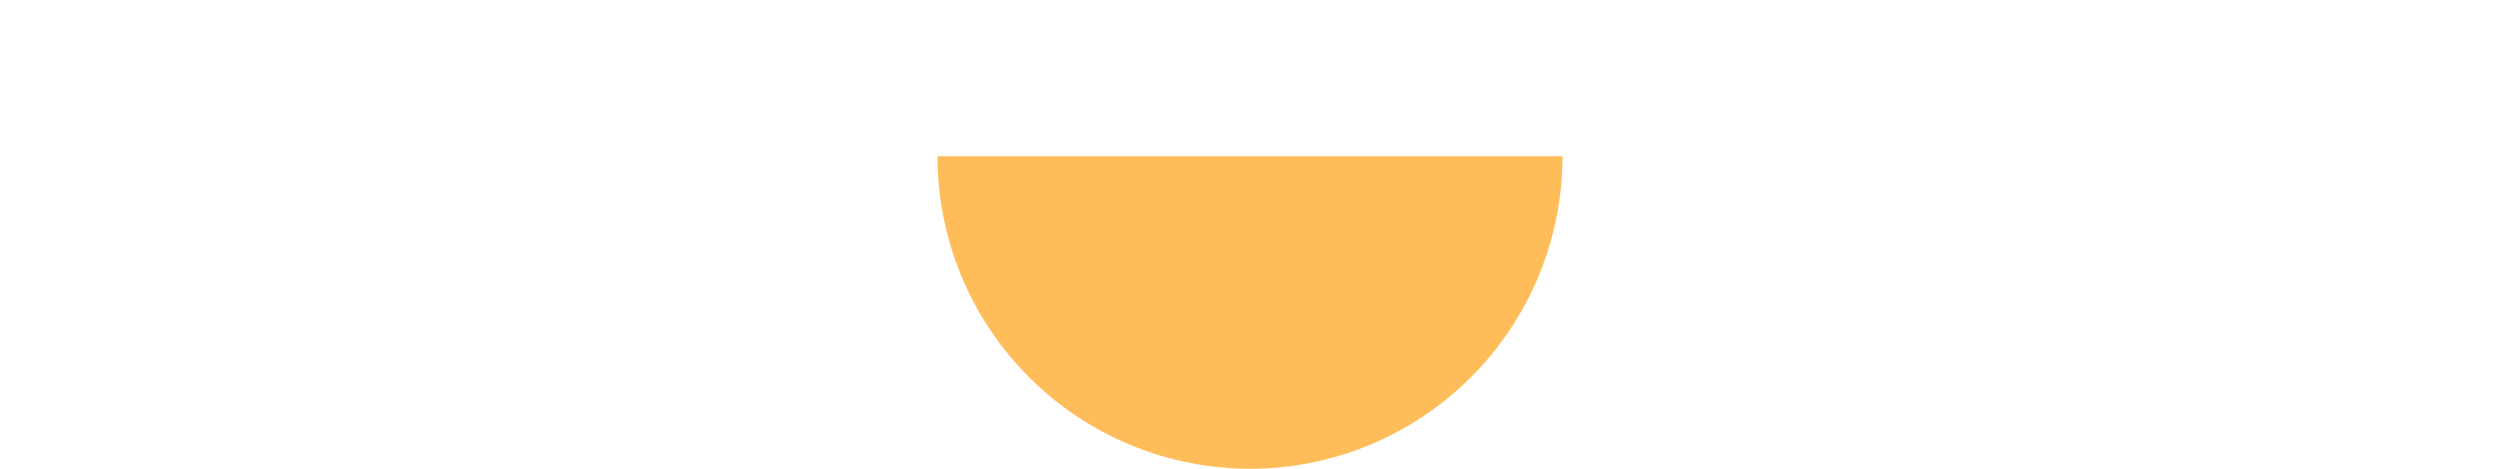 <?xml version="1.0" encoding="UTF-8"?> <svg xmlns="http://www.w3.org/2000/svg" width="32" height="6" viewBox="0 0 32 6" fill="none"><g clip-path="url(#clip0_150_5)"><path d="M16 6C17.061 6 18.078 5.578 18.828 4.828C19.579 4.078 20 3.061 20 2H12C12 3.061 12.421 4.078 13.172 4.828C13.922 5.578 14.939 6 16 6ZM17.99 -23.802C18.018 -24.08 17.987 -24.361 17.9 -24.627C17.813 -24.892 17.671 -25.136 17.483 -25.344C17.296 -25.551 17.067 -25.717 16.811 -25.83C16.556 -25.943 16.279 -26.002 16 -26.002C15.72 -26.002 15.444 -25.943 15.189 -25.83C14.933 -25.717 14.704 -25.551 14.517 -25.344C14.329 -25.136 14.187 -24.892 14.1 -24.627C14.013 -24.361 13.982 -24.08 14.01 -23.802C11.749 -23.343 9.716 -22.116 8.257 -20.33C6.797 -18.544 6 -16.307 6 -14C6 -11.804 5 -2 2 -0H30C27 -2 26 -11.804 26 -14C26 -18.84 22.56 -22.88 17.99 -23.802Z" fill="#FFBD59"></path></g><defs><clipPath id="clip0_150_5"><rect width="32" height="6" fill="white"></rect></clipPath></defs></svg> 